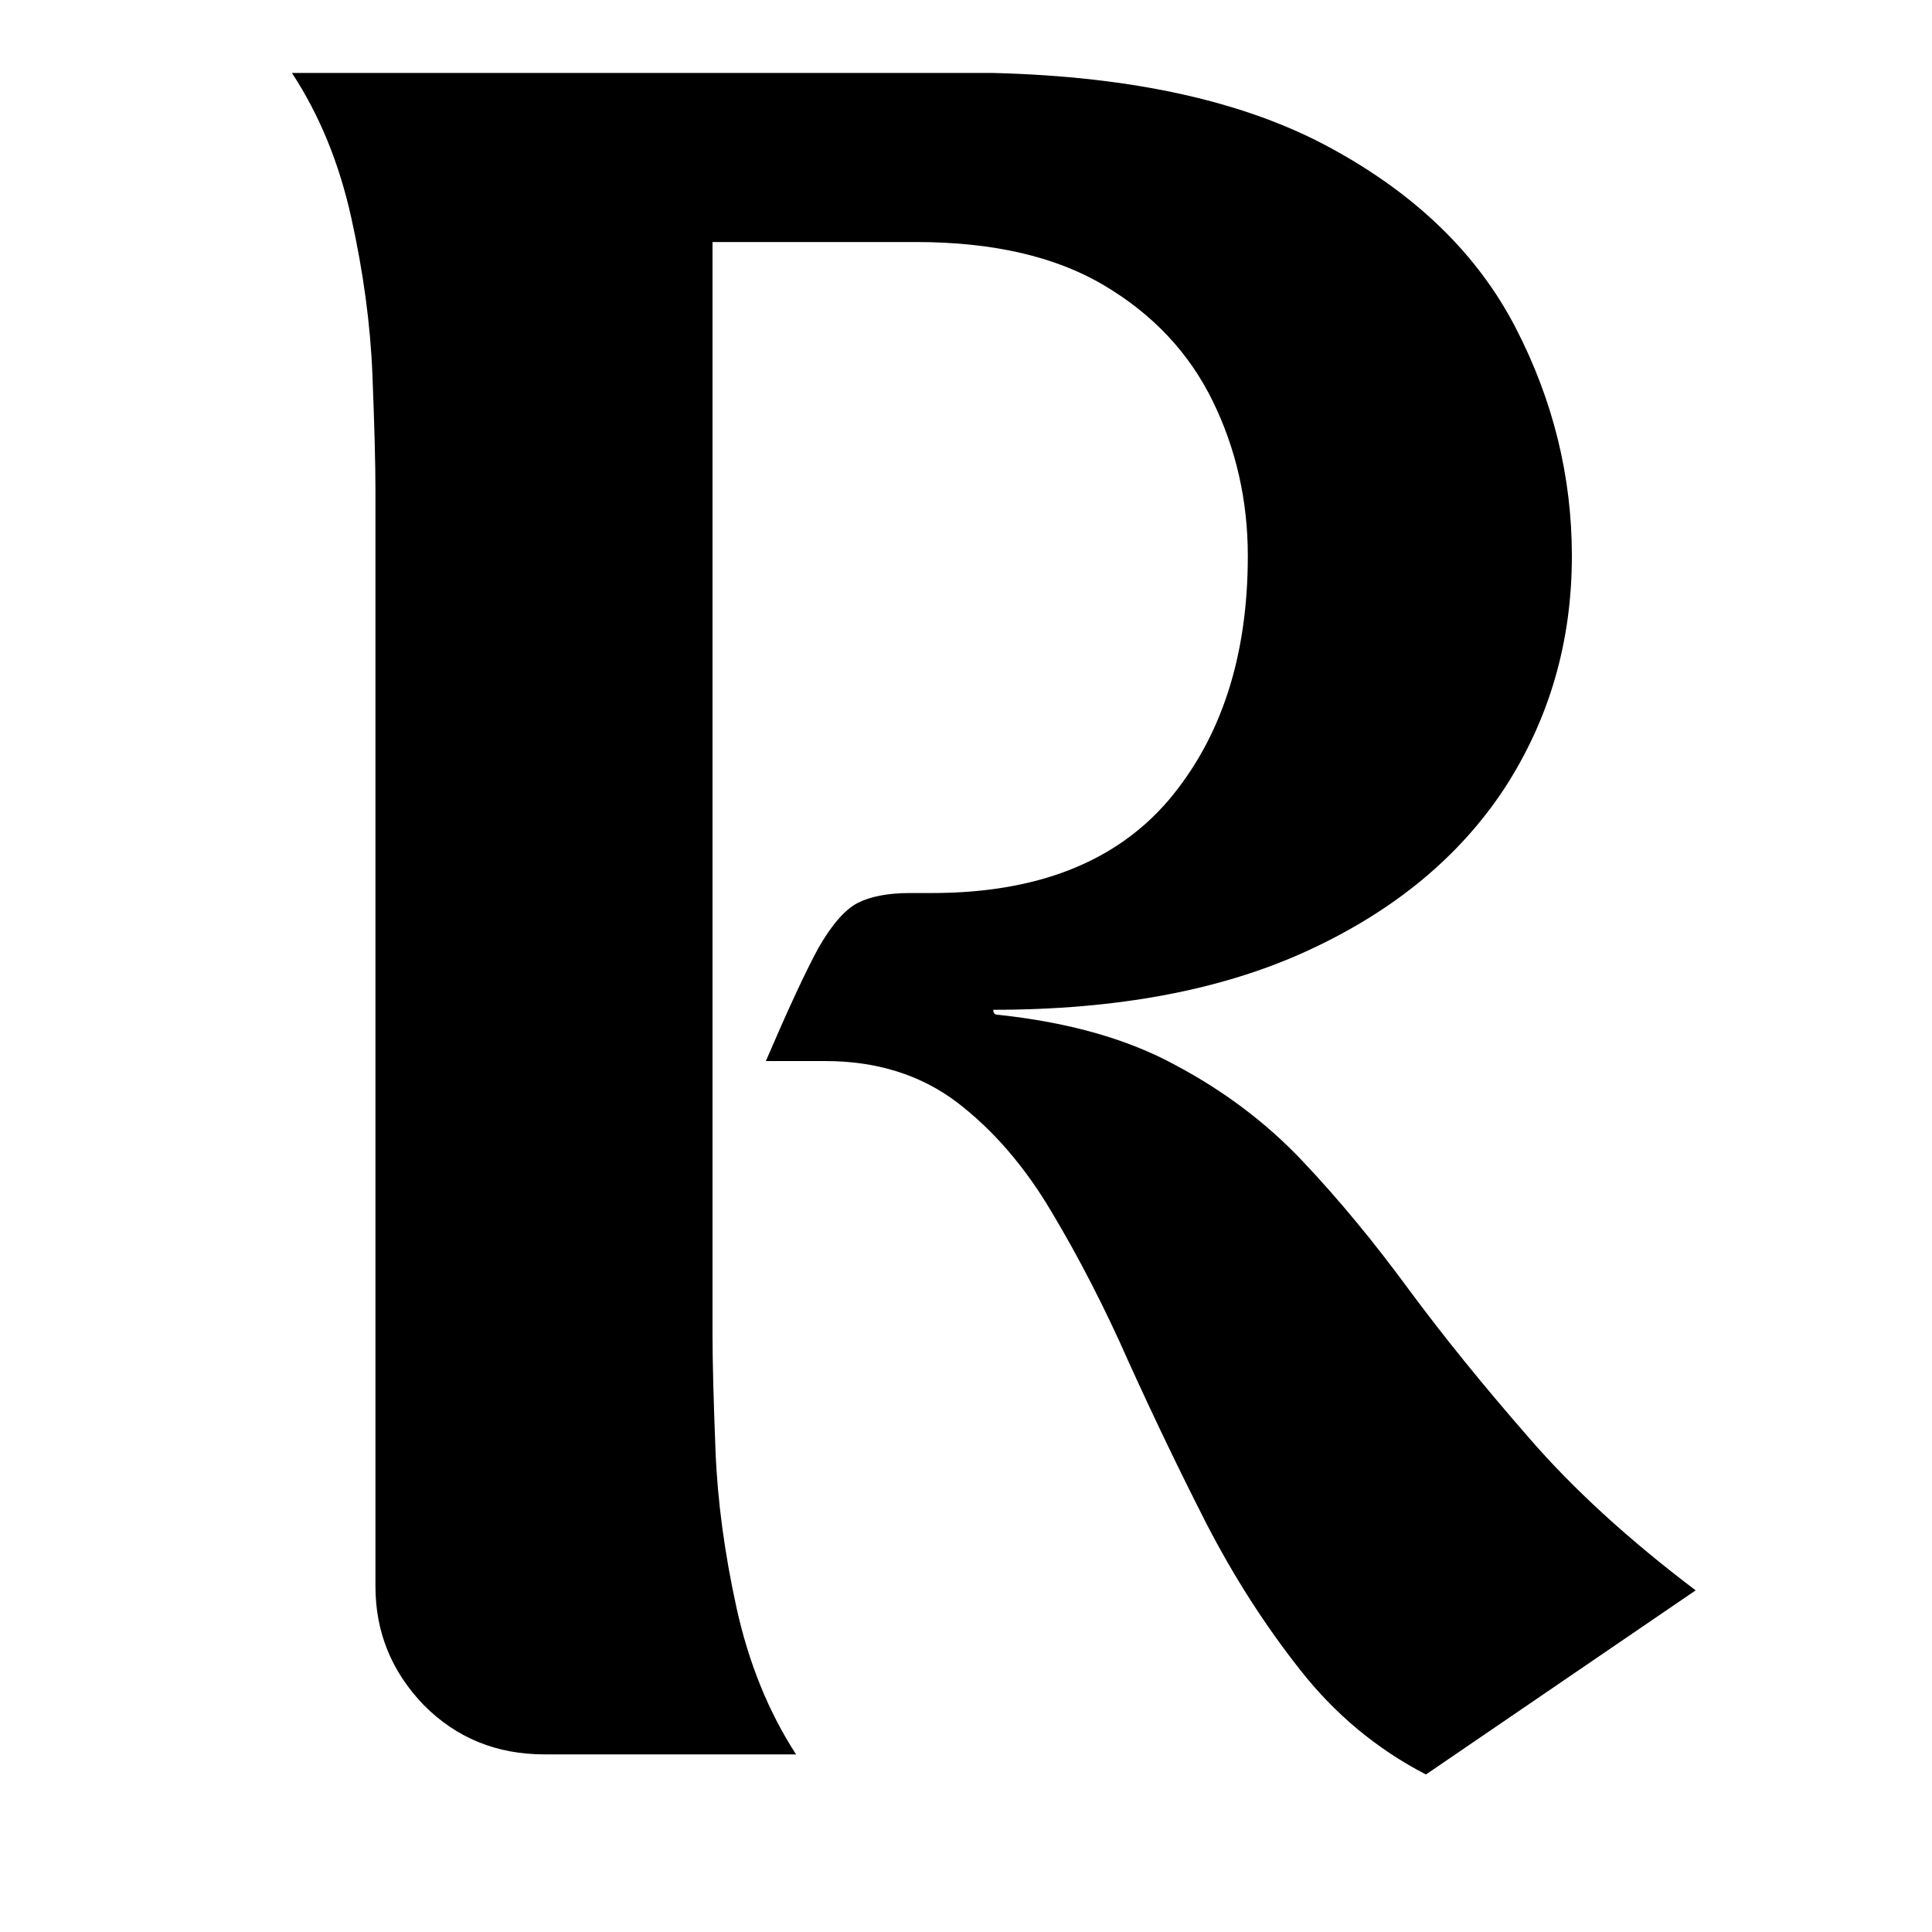 <svg version="1.0" preserveAspectRatio="xMidYMid meet" height="40" viewBox="0 0 30 30" zoomAndPan="magnify" width="40" xmlns:xlink="http://www.w3.org/1999/xlink" xmlns="http://www.w3.org/2000/svg"><defs><g></g></defs><g fill-opacity="1" fill="#000000"><g transform="translate(3.564, 27.242)"><g><path d="M 11.938 -11.484 C 13.031 -11.367 13.945 -11.109 14.688 -10.703 C 15.438 -10.305 16.094 -9.812 16.656 -9.219 C 17.219 -8.625 17.77 -7.957 18.312 -7.219 C 18.852 -6.488 19.473 -5.723 20.172 -4.922 C 20.867 -4.117 21.734 -3.328 22.766 -2.547 L 18.578 0.312 C 17.816 -0.082 17.164 -0.625 16.625 -1.312 C 16.082 -2 15.598 -2.754 15.172 -3.578 C 14.754 -4.398 14.352 -5.234 13.969 -6.078 C 13.594 -6.93 13.191 -7.711 12.766 -8.422 C 12.348 -9.129 11.859 -9.695 11.297 -10.125 C 10.734 -10.551 10.051 -10.766 9.25 -10.766 L 8.328 -10.766 C 8.672 -11.566 8.941 -12.148 9.141 -12.516 C 9.348 -12.879 9.551 -13.113 9.75 -13.219 C 9.945 -13.32 10.219 -13.375 10.562 -13.375 L 10.906 -13.375 C 12.531 -13.375 13.754 -13.852 14.578 -14.812 C 15.398 -15.781 15.812 -17.047 15.812 -18.609 C 15.812 -19.473 15.629 -20.273 15.266 -21.016 C 14.898 -21.766 14.336 -22.363 13.578 -22.812 C 12.828 -23.258 11.852 -23.484 10.656 -23.484 L 7.5 -23.484 L 7.5 -6.531 C 7.5 -6.094 7.516 -5.484 7.547 -4.703 C 7.578 -3.93 7.688 -3.117 7.875 -2.266 C 8.062 -1.422 8.367 -0.664 8.797 0 L 4.891 0 C 4.148 0 3.523 -0.254 3.016 -0.766 C 2.516 -1.285 2.266 -1.898 2.266 -2.609 L 2.266 -19.609 C 2.266 -20.035 2.25 -20.641 2.219 -21.422 C 2.188 -22.203 2.078 -23.016 1.891 -23.859 C 1.703 -24.711 1.395 -25.461 0.969 -26.109 L 11.859 -26.109 C 14.035 -26.055 15.785 -25.664 17.109 -24.938 C 18.43 -24.219 19.383 -23.289 19.969 -22.156 C 20.551 -21.031 20.844 -19.848 20.844 -18.609 C 20.844 -17.273 20.492 -16.07 19.797 -15 C 19.098 -13.938 18.082 -13.098 16.75 -12.484 C 15.414 -11.867 13.785 -11.562 11.859 -11.562 C 11.859 -11.508 11.883 -11.484 11.938 -11.484 Z M 11.938 -11.484"></path></g></g></g></svg>